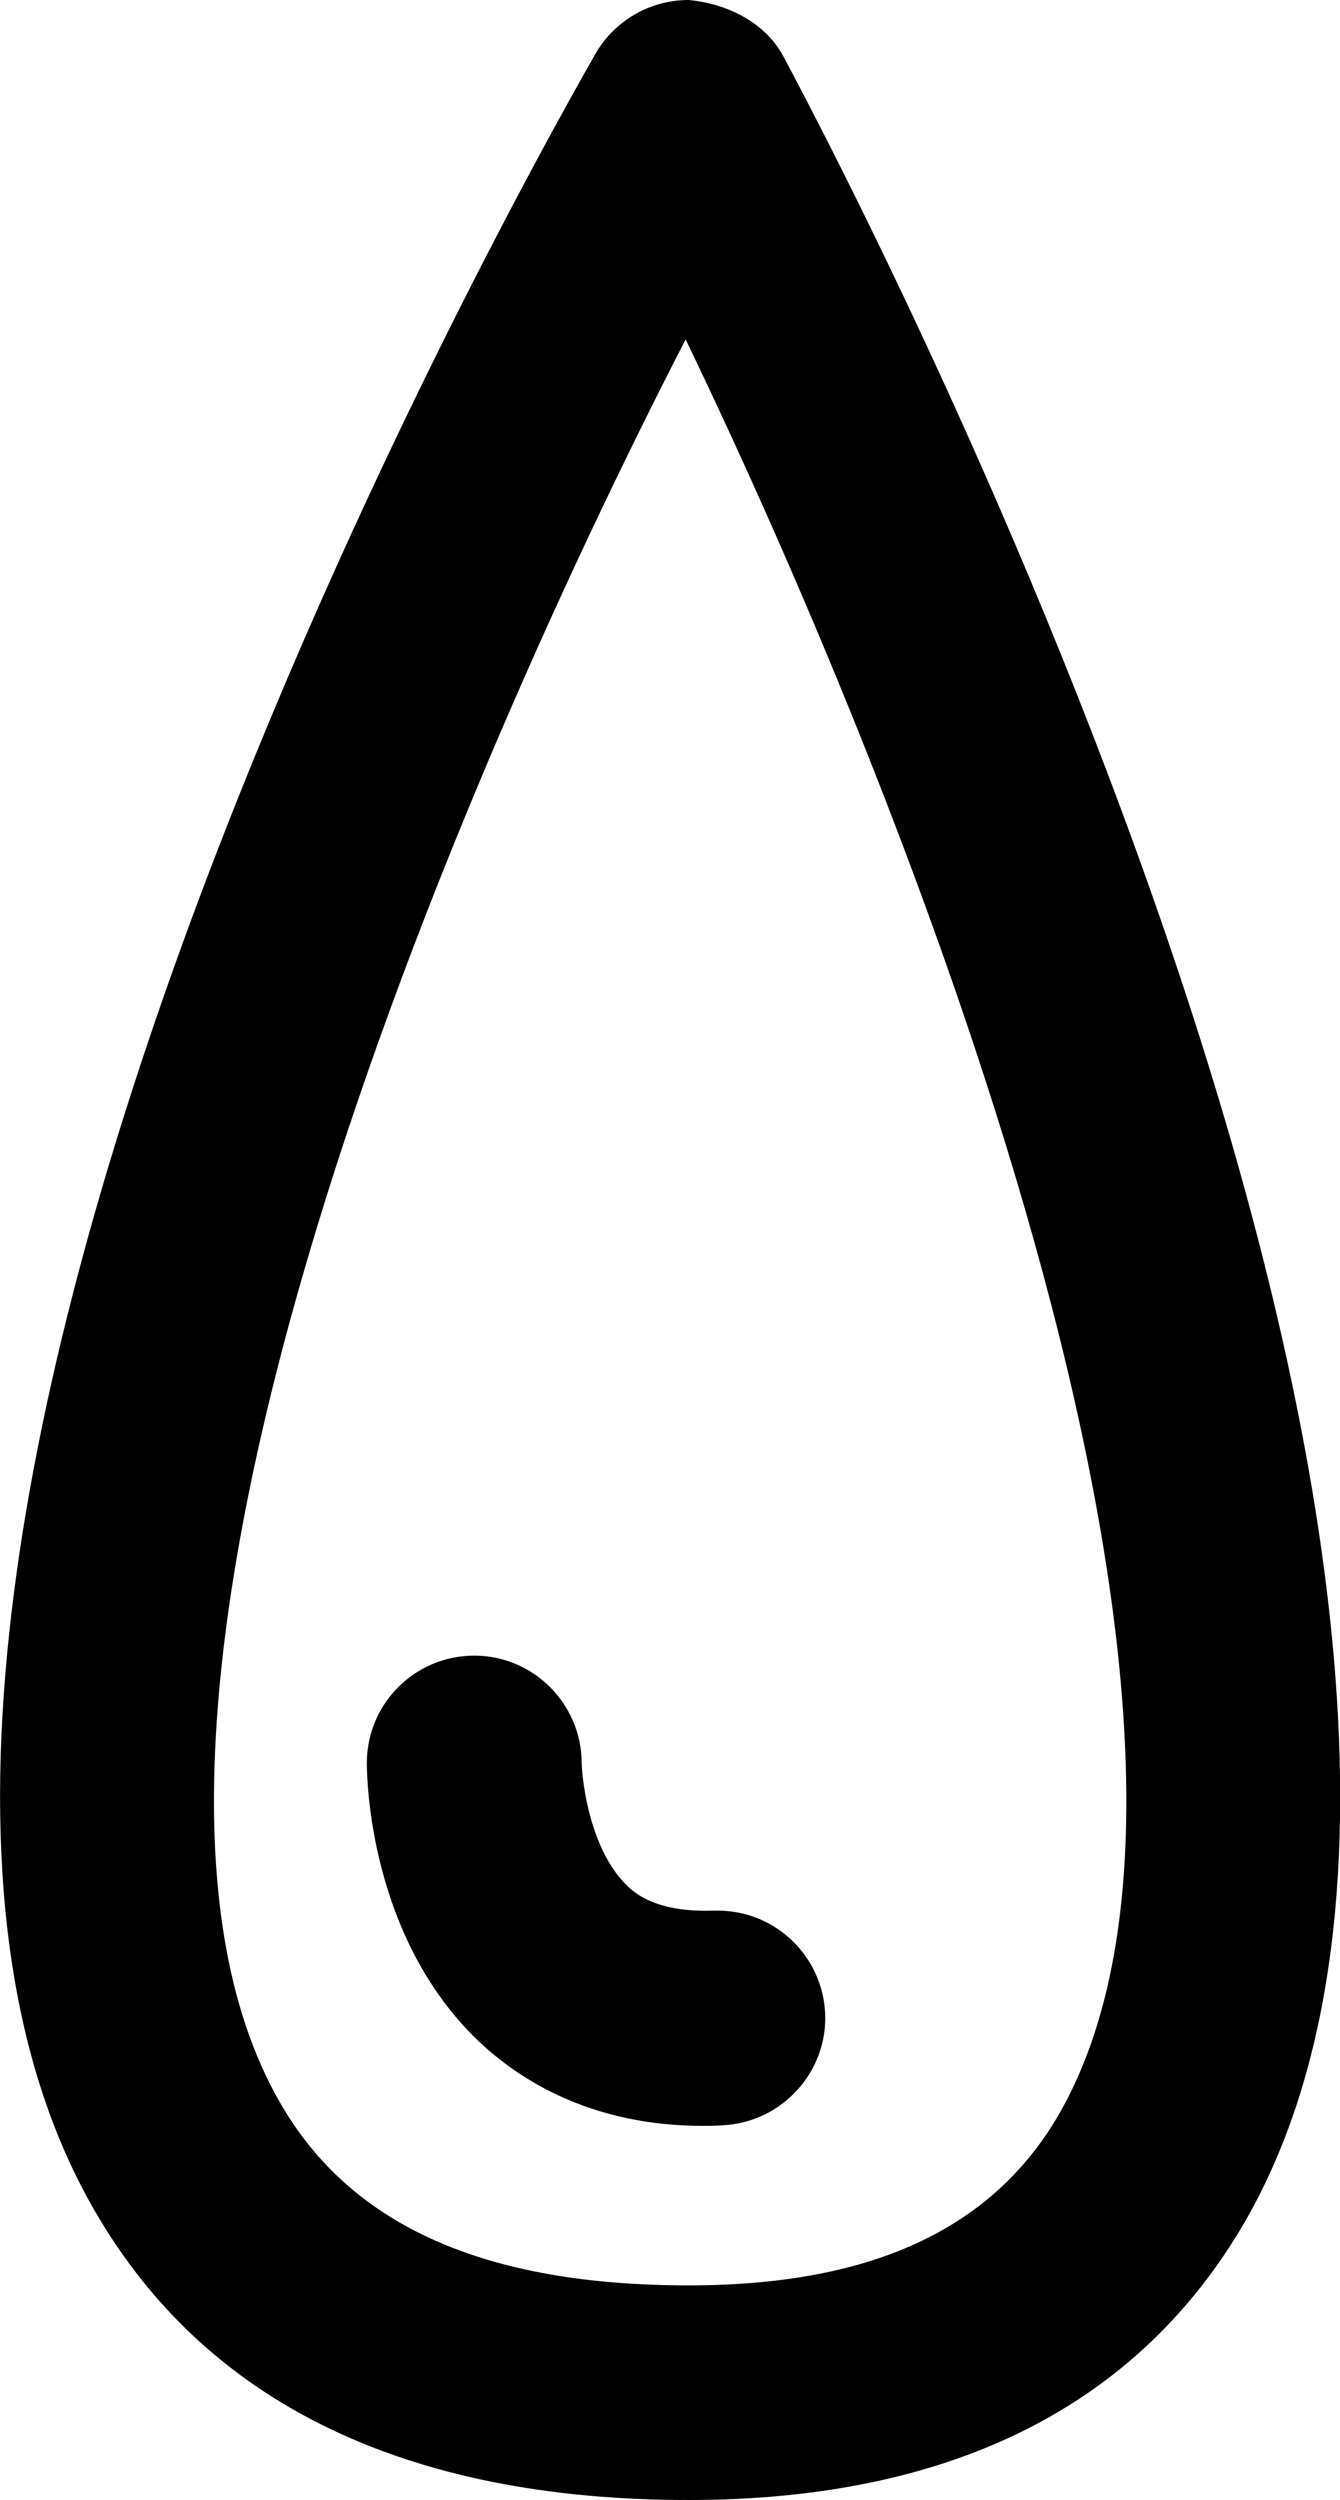 <?xml version="1.0" encoding="utf-8"?>
<!-- Generator: Adobe Illustrator 25.0.1, SVG Export Plug-In . SVG Version: 6.00 Build 0)  -->
<svg version="1.1" id="Layer_1" xmlns="http://www.w3.org/2000/svg" xmlns:xlink="http://www.w3.org/1999/xlink" x="0px" y="0px"
	 viewBox="0 0 66.37 123.82" style="enable-background:new 0 0 66.37 123.82;" xml:space="preserve">
<g>
	<g>
		<path d="M34.11,123.82c-14.02,0-23.92-4.81-29.41-14.31C-13.09,78.84,25.08,10.39,29.49,2.67C30.44,1.01,32.21,0,34.11,0
			c1.87,0.18,3.76,1.07,4.69,2.79c4.2,7.87,40.59,77.62,22.63,107.64C56.09,119.31,46.9,123.82,34.11,123.82z M33.96,16.81
			C21.65,40.71,2.97,85.37,13.9,104.19c3.5,6.06,10.13,9,20.21,9c8.92,0,14.86-2.7,18.19-8.22C63.34,86.5,45.67,41.12,33.96,16.81z"
			/>
	</g>
	<g>
		<path d="M34.82,105.29c-5.52,0-9.07-2.26-11.11-4.19c-5.39-5.14-5.54-12.92-5.54-13.78c0-2.94,2.38-5.32,5.32-5.32
			c2.92,0,5.3,2.38,5.32,5.29c0.03,1.13,0.48,4.42,2.27,6.12c0.37,0.36,1.44,1.31,4.22,1.22c0.09,0,0.18,0,0.25,0
			c2.84,0,5.18,2.23,5.32,5.08c0.13,2.91-2.14,5.4-5.06,5.55C35.46,105.29,35.13,105.29,34.82,105.29z M28.81,87.33h0.13H28.81z"/>
	</g>
</g>
</svg>
